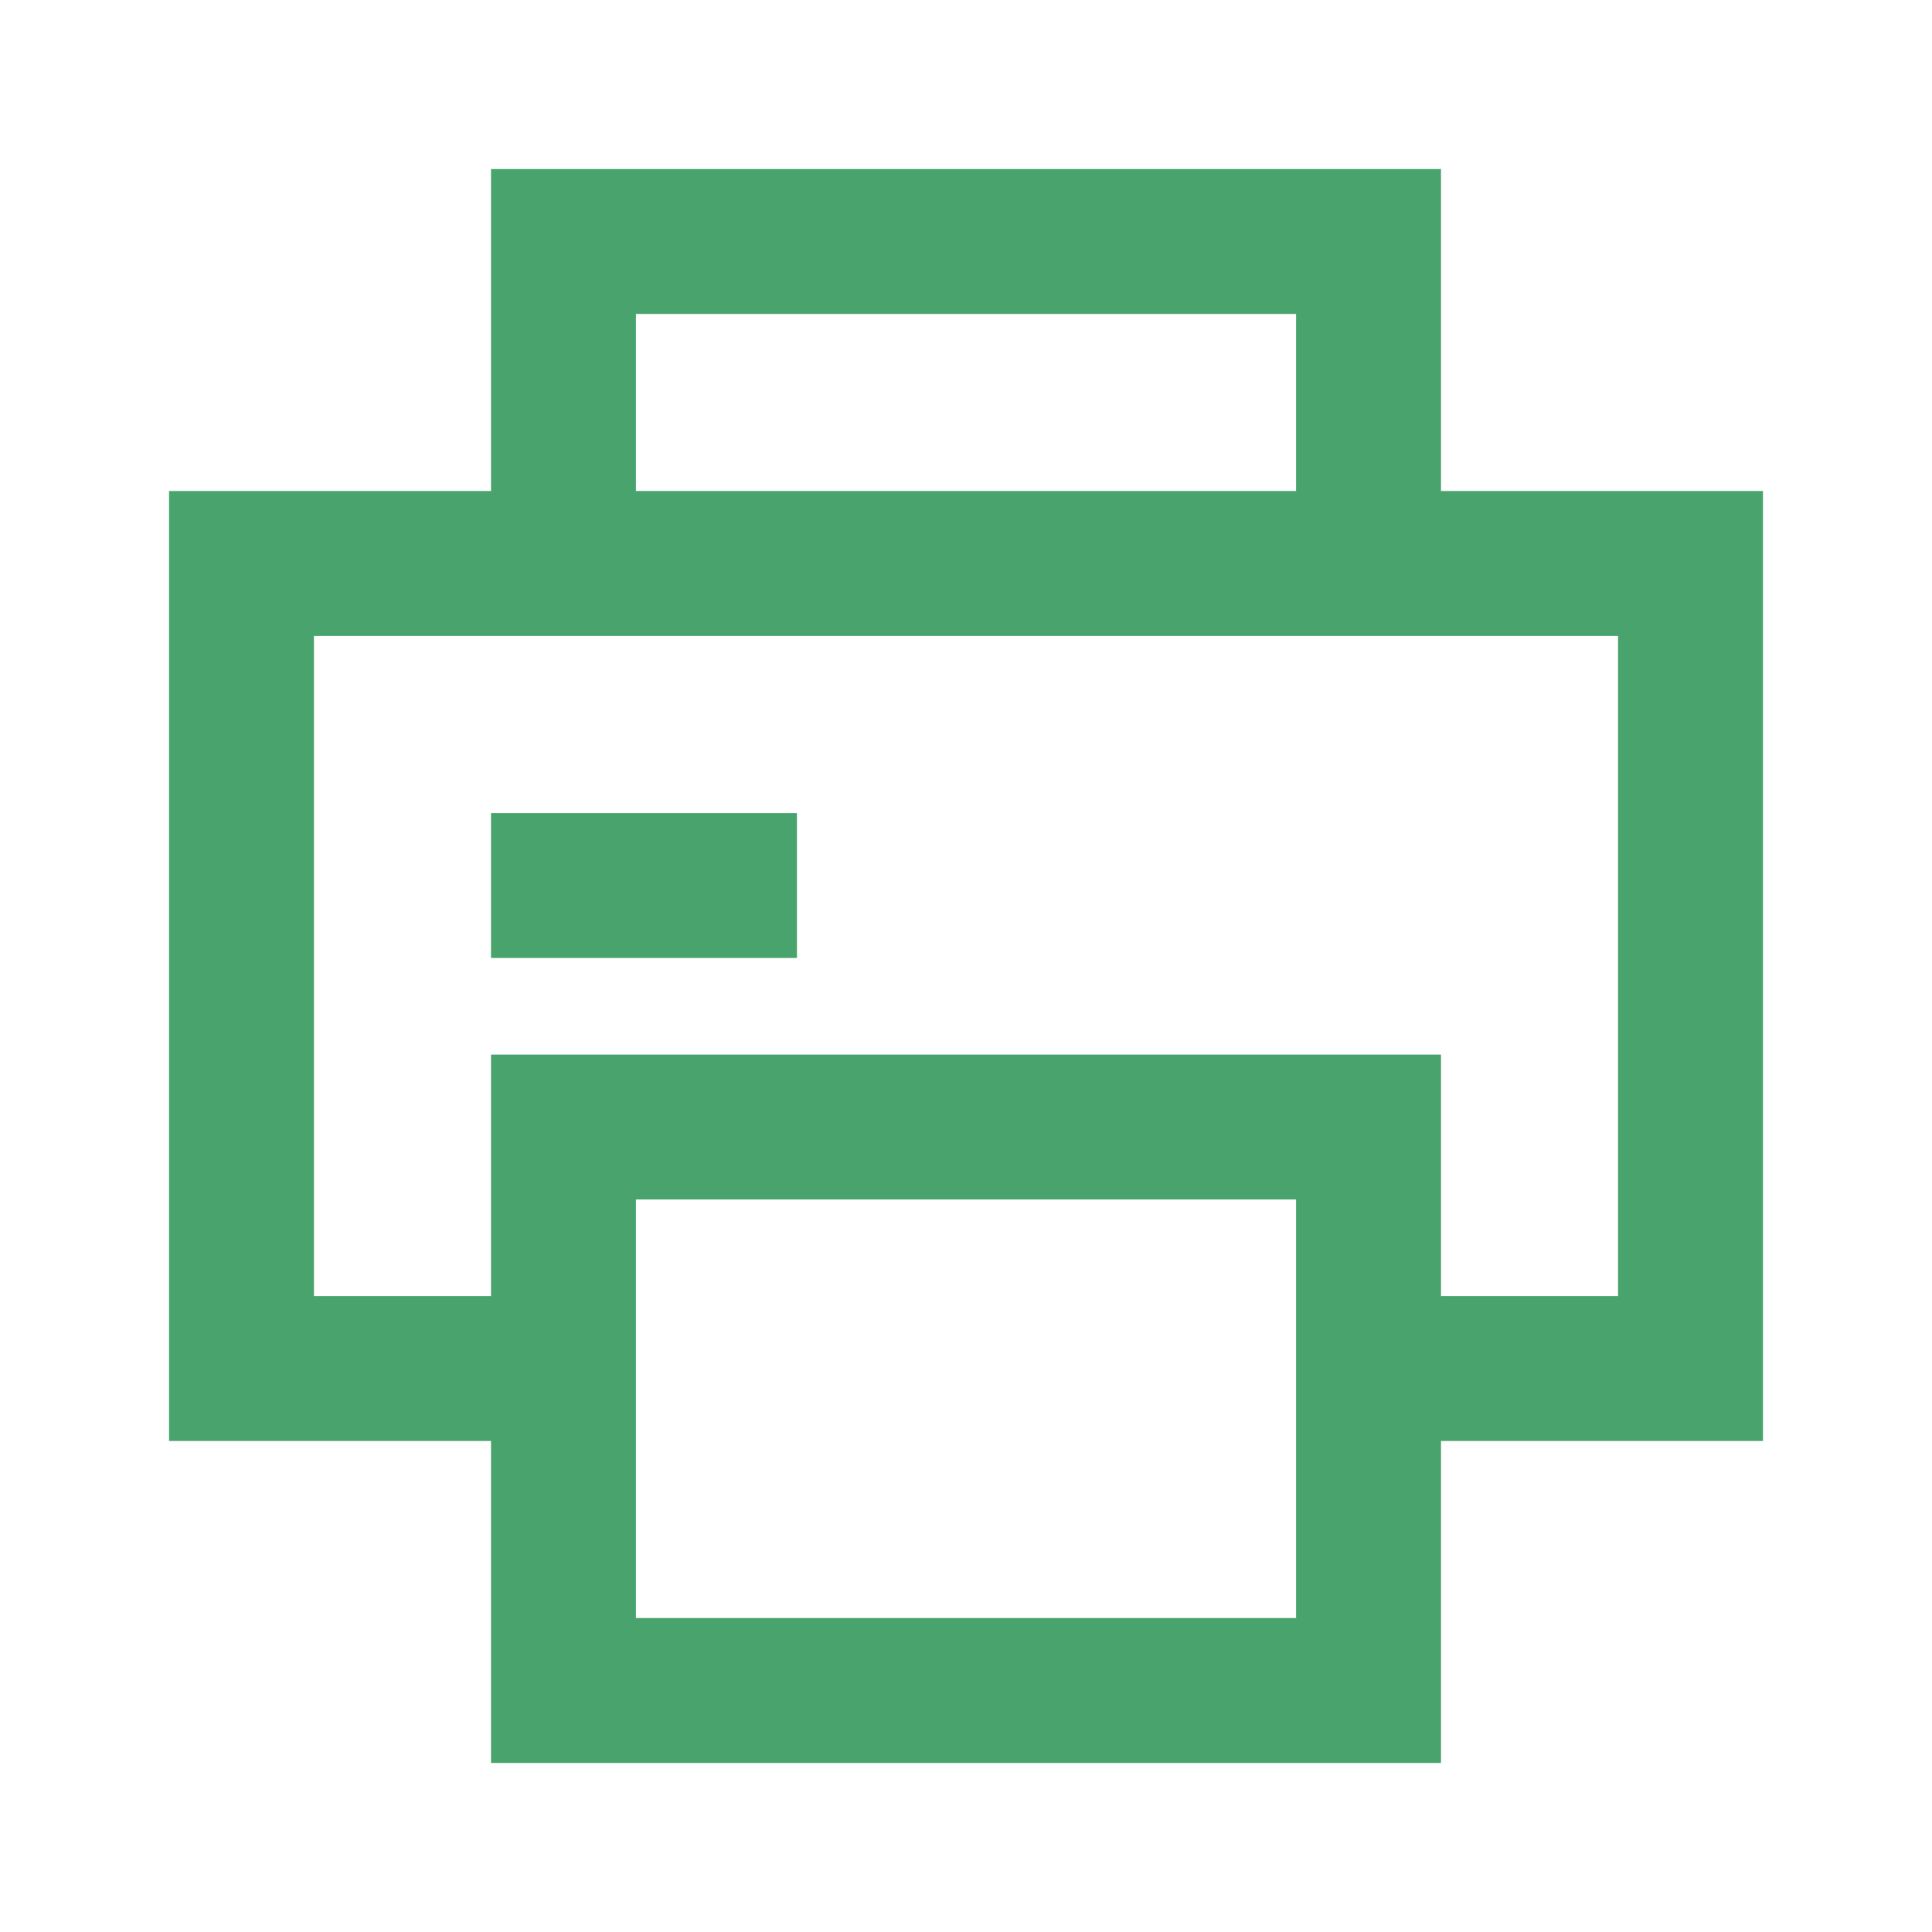 <svg width="20" height="20" viewBox="0 0 20 20" fill="none" xmlns="http://www.w3.org/2000/svg">
<path d="M7.5 9.167H5.833M5.833 11.667V17.5H14.167V11.667M5.833 11.667H14.167M5.833 11.667V14.167H2.5V5.833H17.5V14.167H14.167V11.667M5.833 2.5H14.167V5.833H5.833V2.5Z" stroke="#48A46C" stroke-width="1.5" stroke-linecap="square"/>
</svg>
